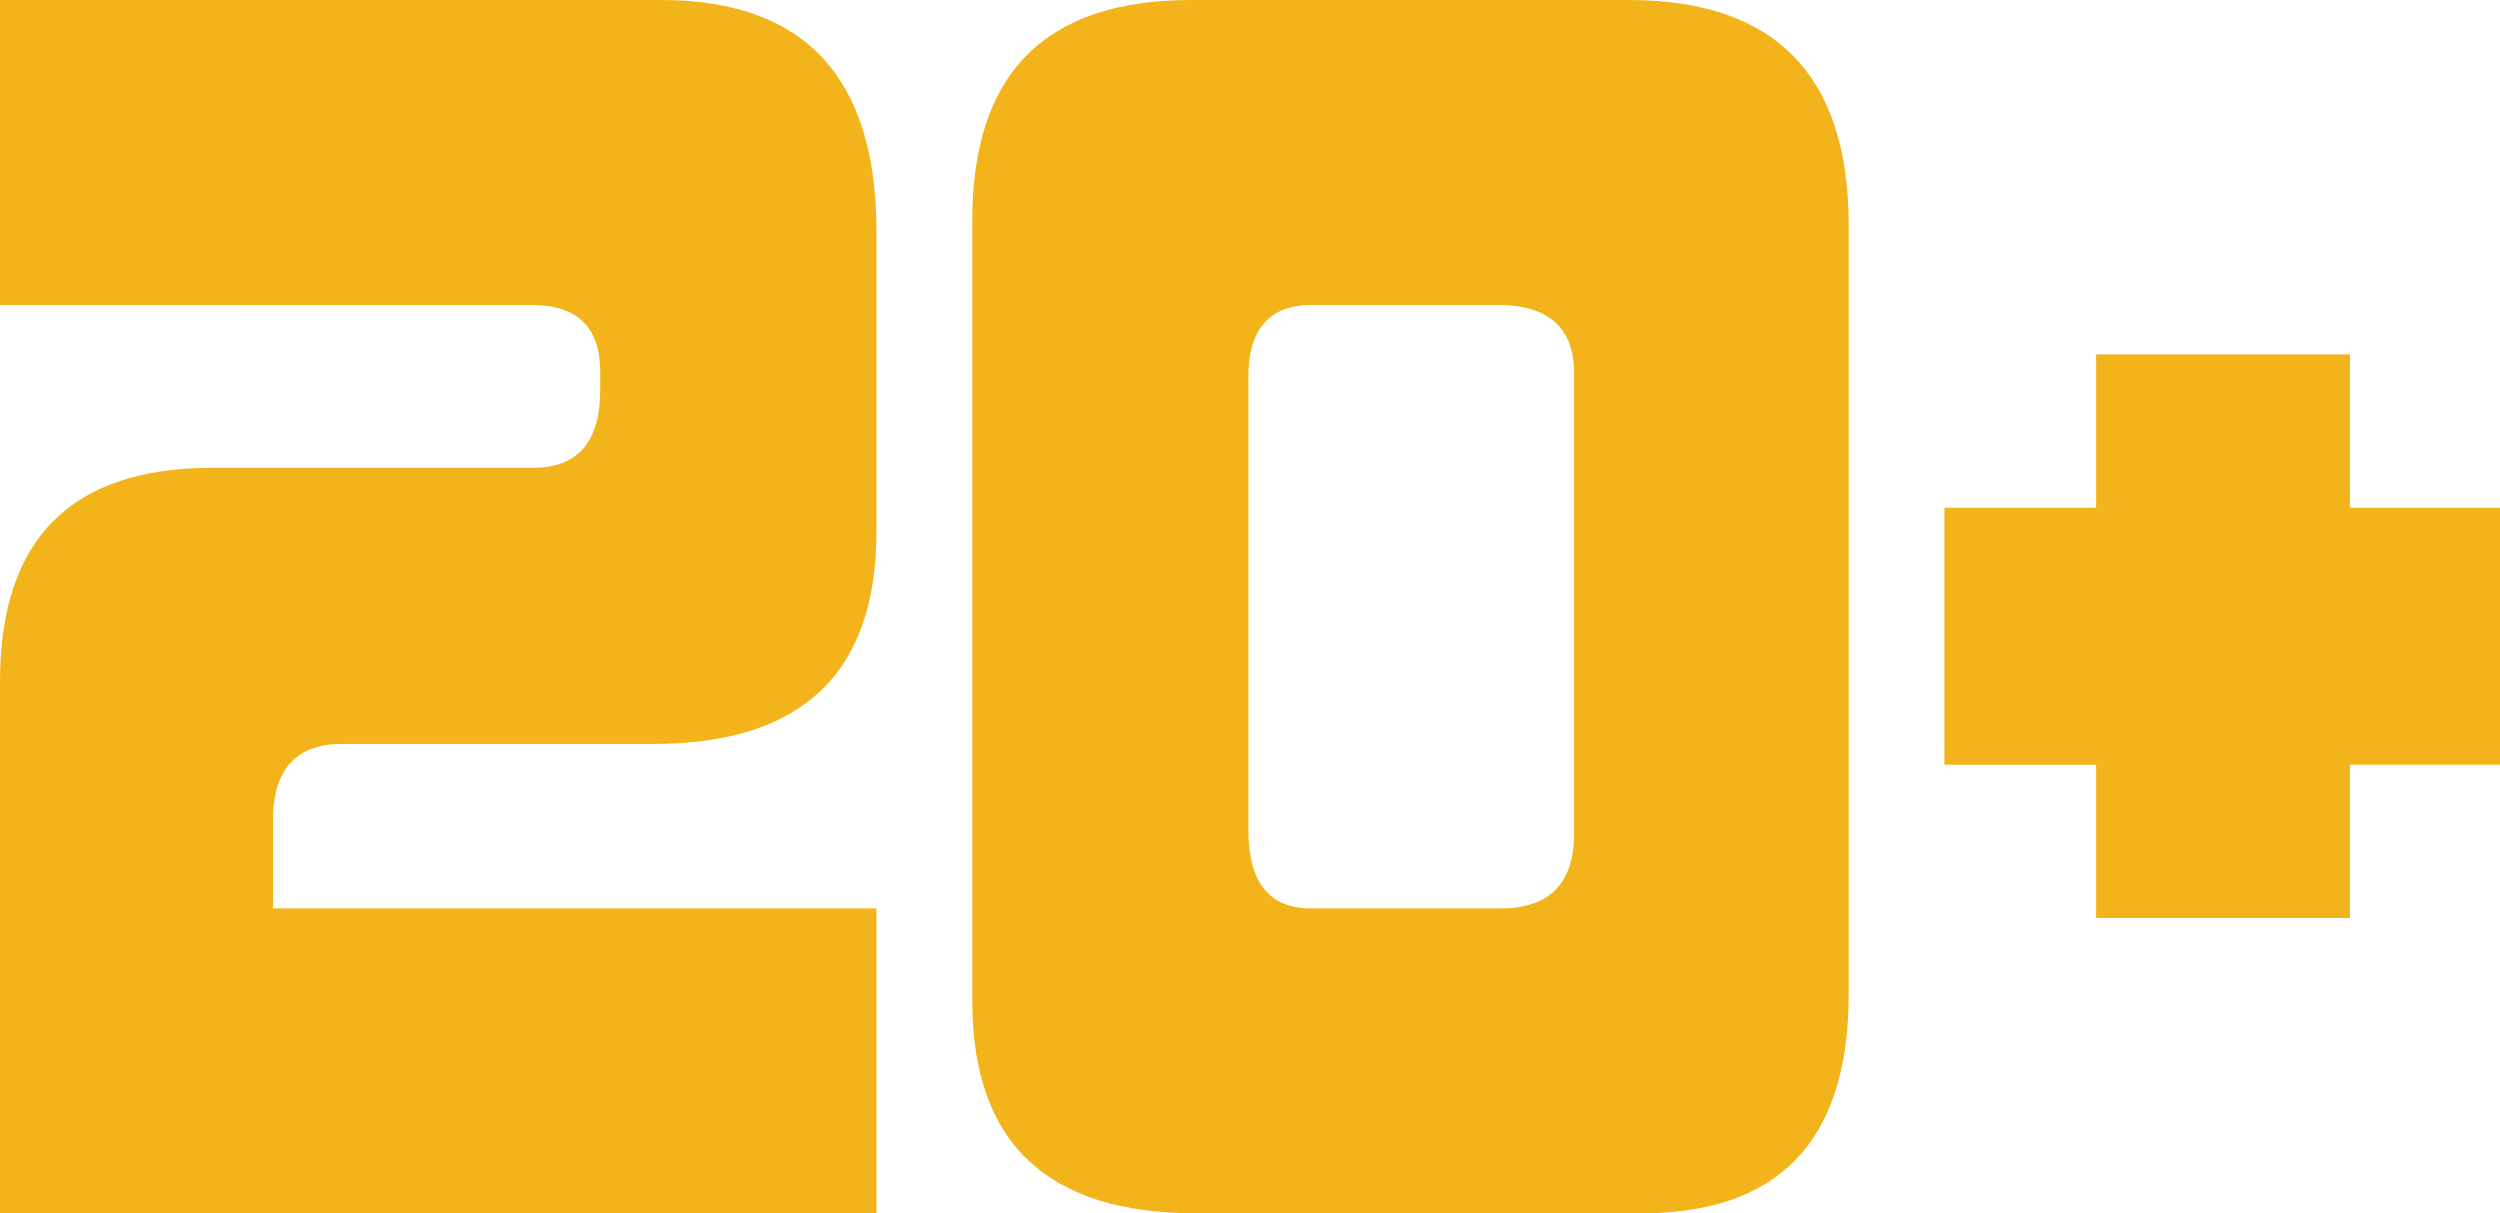 <?xml version="1.0" encoding="utf-8"?>
<!-- Generator: Adobe Illustrator 28.1.0, SVG Export Plug-In . SVG Version: 6.00 Build 0)  -->
<svg version="1.1" id="Vrstva_1" xmlns="http://www.w3.org/2000/svg" xmlns:xlink="http://www.w3.org/1999/xlink" x="0px" y="0px"
	 viewBox="0 0 518.34 251.57" style="enable-background:new 0 0 518.34 251.57;" xml:space="preserve">
<style type="text/css">
	.st0{fill:#F3B41B;}
</style>
<g>
	<path class="st0" d="M181.72,188.34v63.22H0V141.34c0-29.57,14.67-44.35,44.02-44.35h66.53c9.27,0,13.9-5.4,13.9-16.22v-3.64
		c0-9.27-4.75-13.9-14.23-13.9H0V0h137.03c29.79,0,44.69,16,44.69,48v62.23c0,29.35-15.45,44.02-46.34,44.02H70.83
		c-9.05,0-13.79,4.86-14.23,14.56v19.53H181.72z"/>
	<path class="st0" d="M383.3,206.21c0,30.67-14.79,45.79-44.35,45.35h-91.02c-30.9,0-46.34-14.67-46.34-44.02V45.68
		C201.58,15.23,216.69,0,246.92,0h91.36c29.79,0.22,44.79,15.56,45.02,46.01V206.21z M311.14,188.34c10.15,0,15.23-5.18,15.23-15.56
		V77.45c0-9.49-5.3-14.23-15.89-14.23h-38.4c-8.83,0-13.24,4.96-13.24,14.9v94c0,10.81,4.3,16.22,12.91,16.22H311.14z"/>
	<path class="st0" d="M518.34,158.55h-31.11v31.78H434.6v-31.78h-31.45v-53.29h31.45V73.48h52.63v31.78h31.11V158.55z"/>
</g>
</svg>
